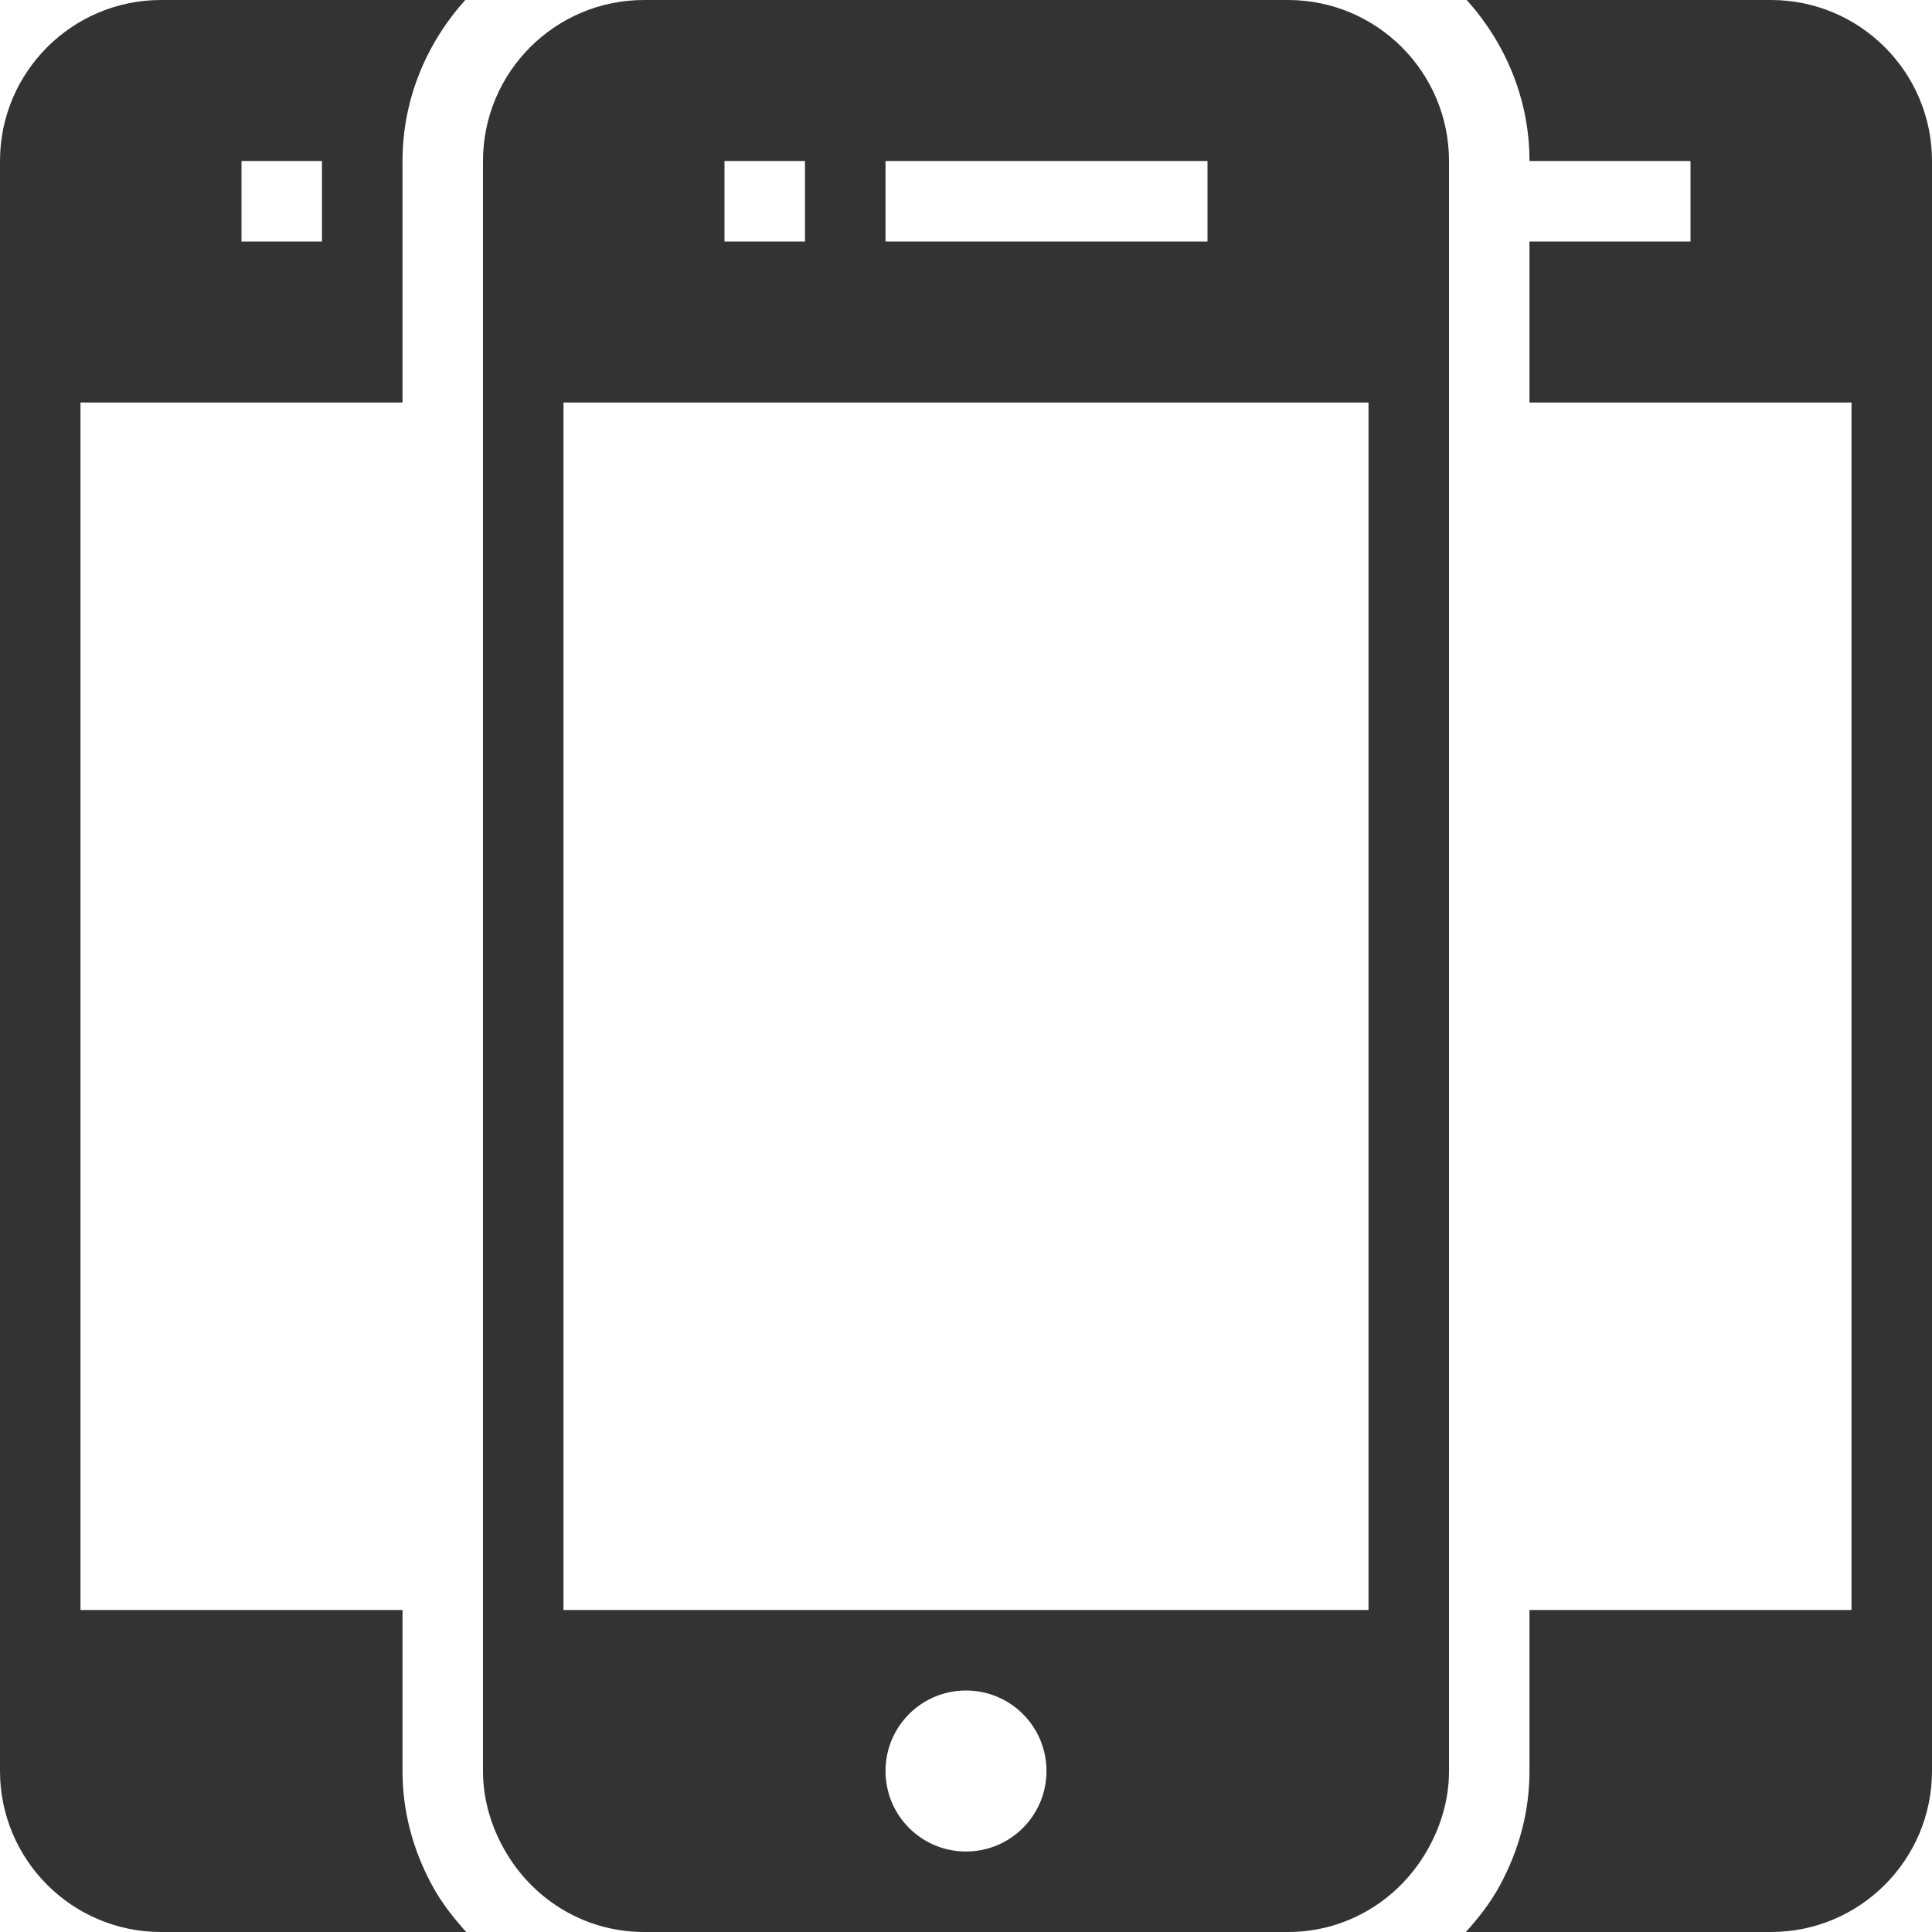 <?xml version="1.0" encoding="UTF-8"?>
<svg width="35px" height="35px" viewBox="0 0 35 35" version="1.1" xmlns="http://www.w3.org/2000/svg" xmlns:xlink="http://www.w3.org/1999/xlink">
  <title>Fill 1</title>
  <desc>Created with Sketch.</desc>
  <g id="TMS-Why-Choose-Us---Page--R1" stroke="none" stroke-width="1" fill="none" fill-rule="evenodd">
    <g id="8900-Why-Choose-Us-page_Desktop-EN" transform="translate(-589, -3361)" fill="#333333">
      <g id="Questions" transform="translate(1, 3213)">
        <g id="2-View" transform="translate(588, 148)">
          <path d="M10.208,29.167 L24.792,29.167 L24.792,7.292 L10.208,7.292 L10.208,29.167 Z M17.5,33.542 C16.694,33.542 16.042,32.89 16.042,32.083 C16.042,31.277 16.694,30.625 17.5,30.625 C18.306,30.625 18.958,31.277 18.958,32.083 C18.958,32.89 18.306,33.542 17.5,33.542 L17.5,33.542 Z M13.125,4.375 L14.583,4.375 L14.583,2.917 L13.125,2.917 L13.125,4.375 Z M16.042,4.375 L21.875,4.375 L21.875,2.917 L16.042,2.917 L16.042,4.375 Z M25.885,33.467 C26.11,33.055 26.25,32.588 26.25,32.083 L26.25,2.917 C26.25,1.307 24.943,0 23.333,0 L11.667,0 C10.057,0 8.75,1.307 8.75,2.917 L8.75,32.083 C8.75,32.588 8.89,33.055 9.115,33.467 C9.609,34.376 10.56,35 11.667,35 L23.333,35 C24.44,35 25.391,34.376 25.885,33.467 L25.885,33.467 Z M32.083,0 L26.571,0 C27.269,0.776 27.708,1.792 27.708,2.917 L30.625,2.917 L30.625,4.375 L27.708,4.375 L27.708,7.292 L33.542,7.292 L33.542,29.167 L27.708,29.167 L27.708,32.083 C27.708,32.804 27.526,33.505 27.166,34.166 C26.998,34.475 26.784,34.746 26.555,35 L32.083,35 C33.693,35 35,33.693 35,32.083 L35,2.917 C35,1.307 33.693,0 32.083,0 L32.083,0 Z M4.375,4.375 L5.833,4.375 L5.833,2.917 L4.375,2.917 L4.375,4.375 Z M7.292,32.083 L7.292,29.167 L1.458,29.167 L1.458,7.292 L7.292,7.292 L7.292,2.917 C7.292,1.792 7.731,0.776 8.429,0 L2.917,0 C1.307,0 0,1.307 0,2.917 L0,32.083 C0,33.693 1.307,35 2.917,35 L8.445,35 C8.216,34.745 8.002,34.474 7.833,34.164 C7.474,33.505 7.292,32.804 7.292,32.083 L7.292,32.083 Z" id="Fill-1"></path>
        </g>
      </g>
    </g>
  </g>
</svg>